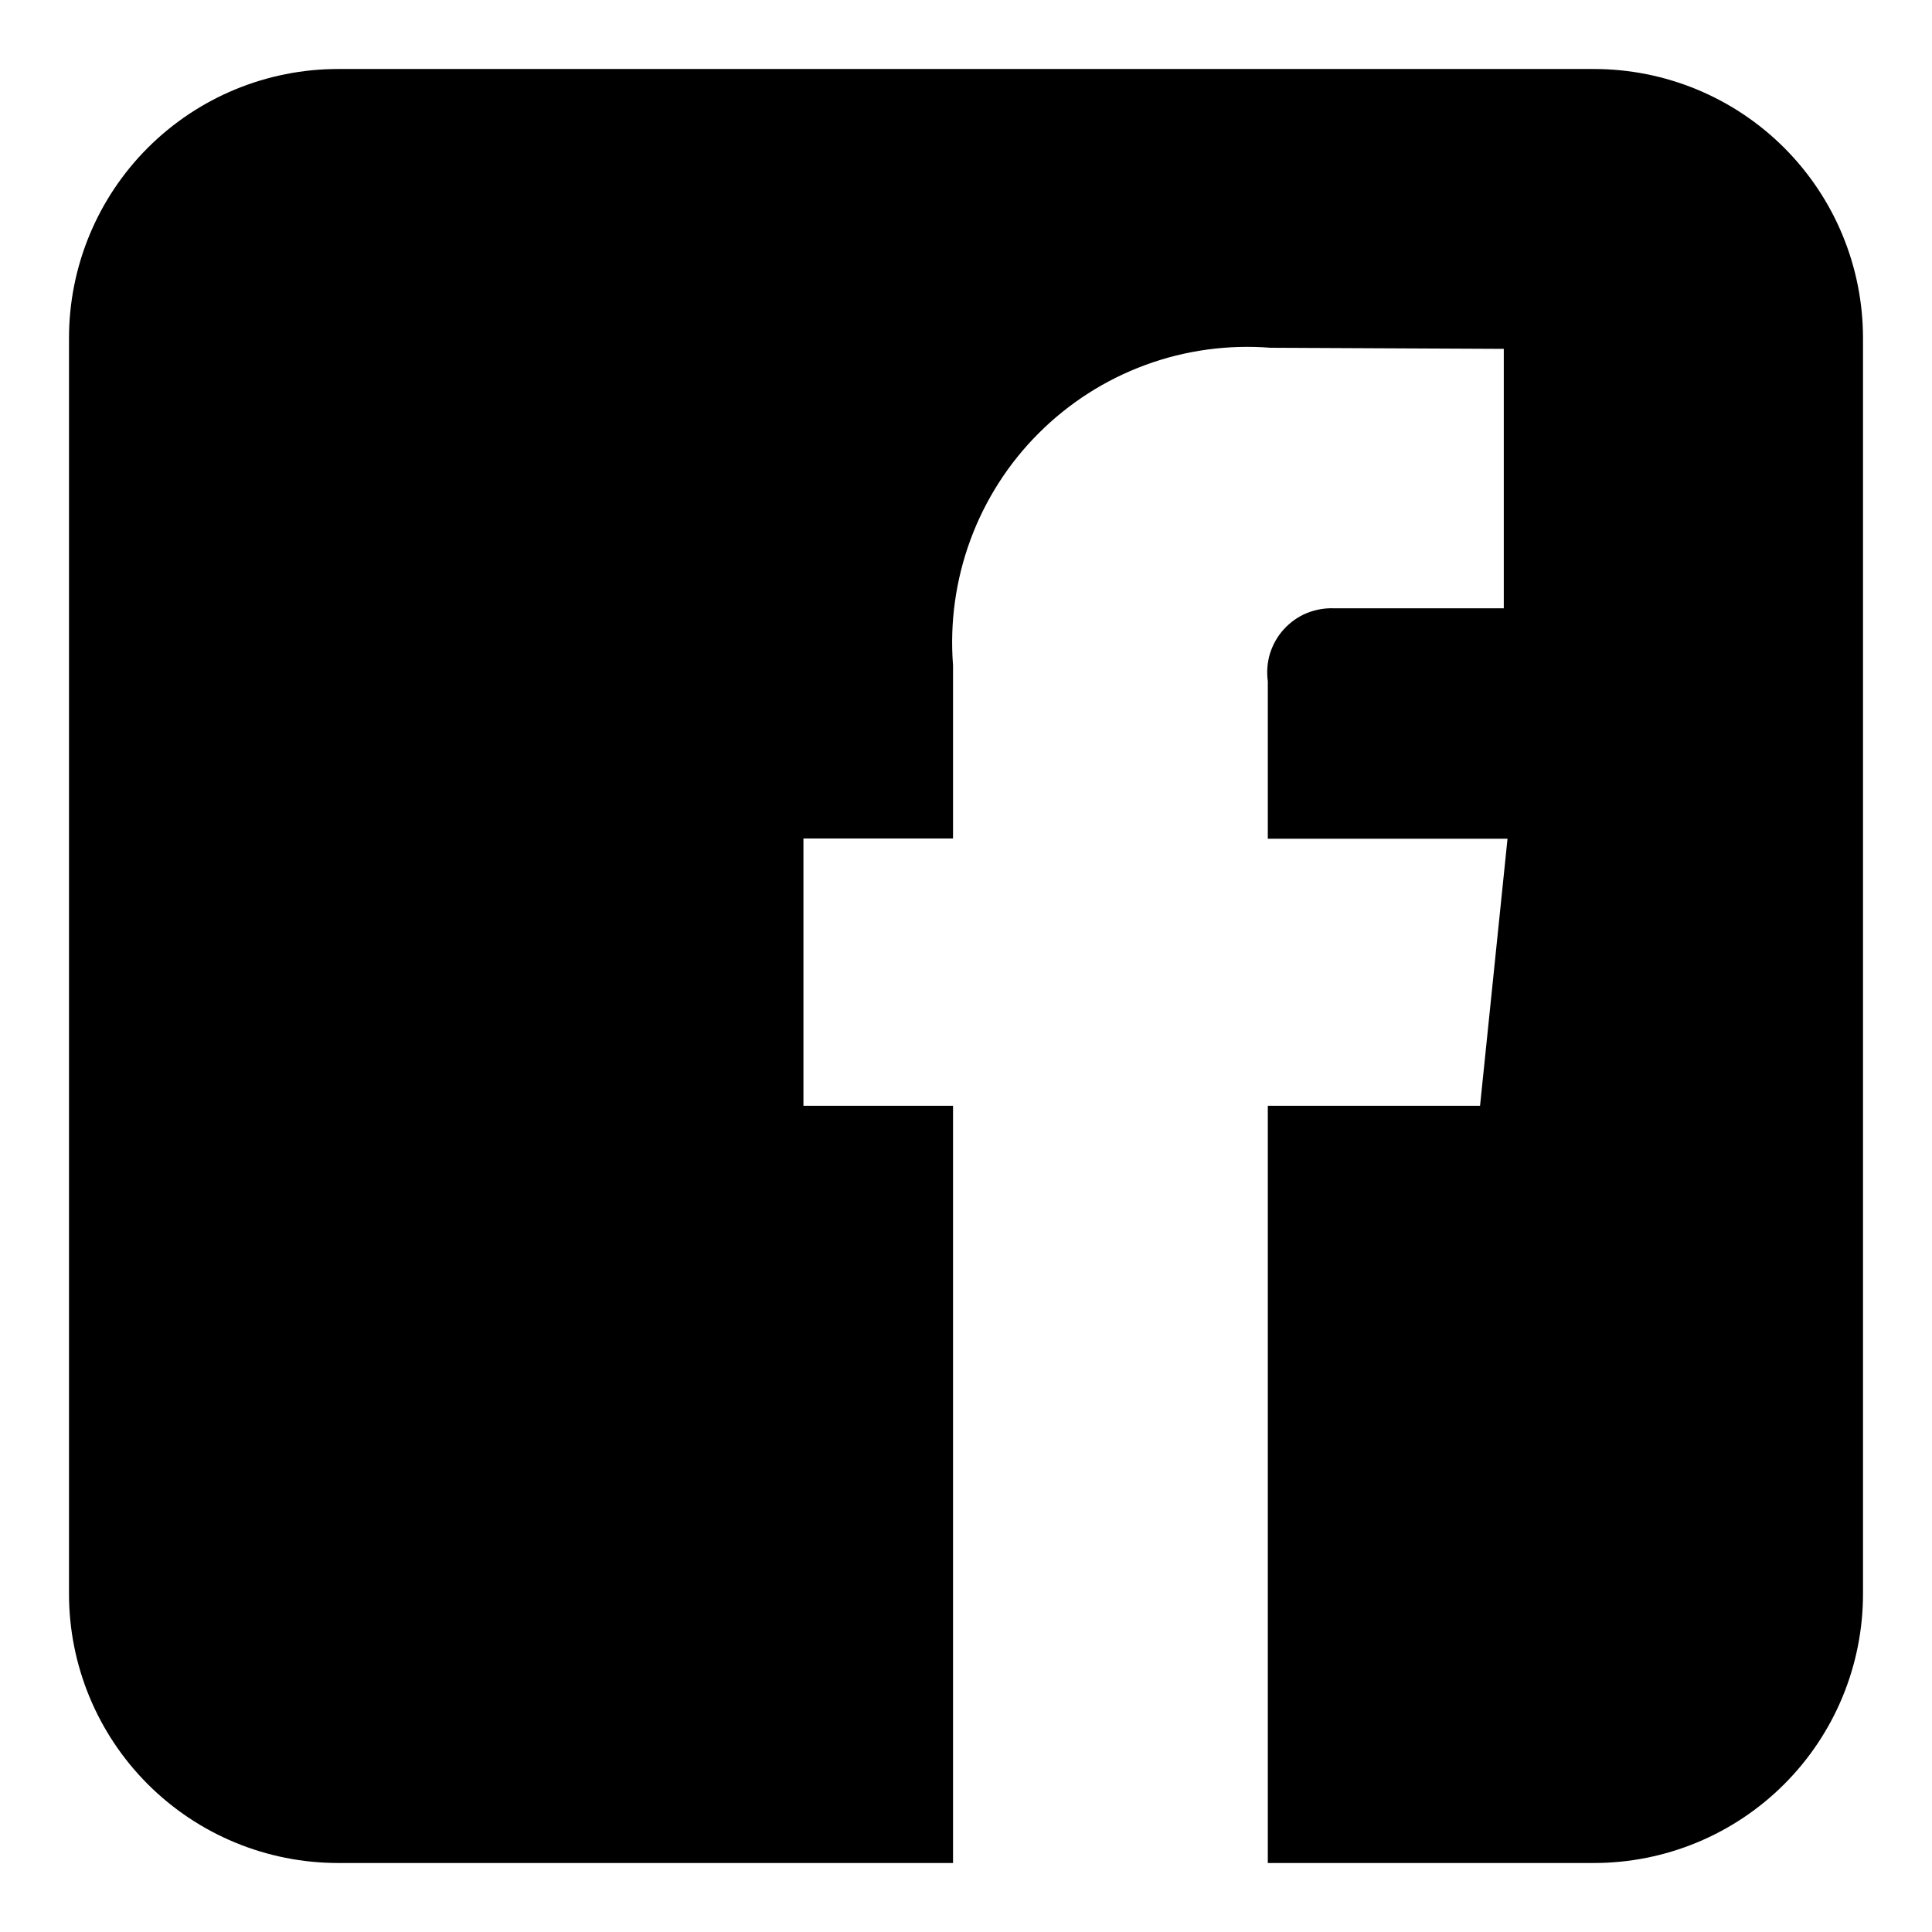 <svg width="14" height="14" viewBox="0 0 14 14" fill="none" xmlns="http://www.w3.org/2000/svg">
<path d="M11.55 0.5H2.45C1.933 0.5 1.437 0.705 1.071 1.071C0.705 1.437 0.5 1.933 0.5 2.45V11.55C0.5 12.067 0.705 12.563 1.071 12.929C1.437 13.295 1.933 13.5 2.45 13.5H6.906V8.013H5.822V6.076H6.906V4.821C6.882 4.513 6.925 4.203 7.032 3.912C7.139 3.622 7.307 3.359 7.526 3.14C7.745 2.921 8.008 2.752 8.299 2.645C8.589 2.538 8.899 2.496 9.207 2.52L10.897 2.528V4.408H9.671C9.602 4.405 9.534 4.417 9.471 4.442C9.407 4.468 9.351 4.508 9.304 4.559C9.258 4.609 9.224 4.669 9.203 4.735C9.183 4.8 9.178 4.869 9.187 4.937V6.078H10.924L10.725 8.013H9.187V13.5H11.55C12.067 13.5 12.563 13.295 12.929 12.929C13.295 12.563 13.5 12.067 13.5 11.55V2.45C13.5 1.933 13.295 1.437 12.929 1.071C12.563 0.705 12.067 0.5 11.55 0.5Z" fill="black" fill-opacity="1"/>
</svg>
